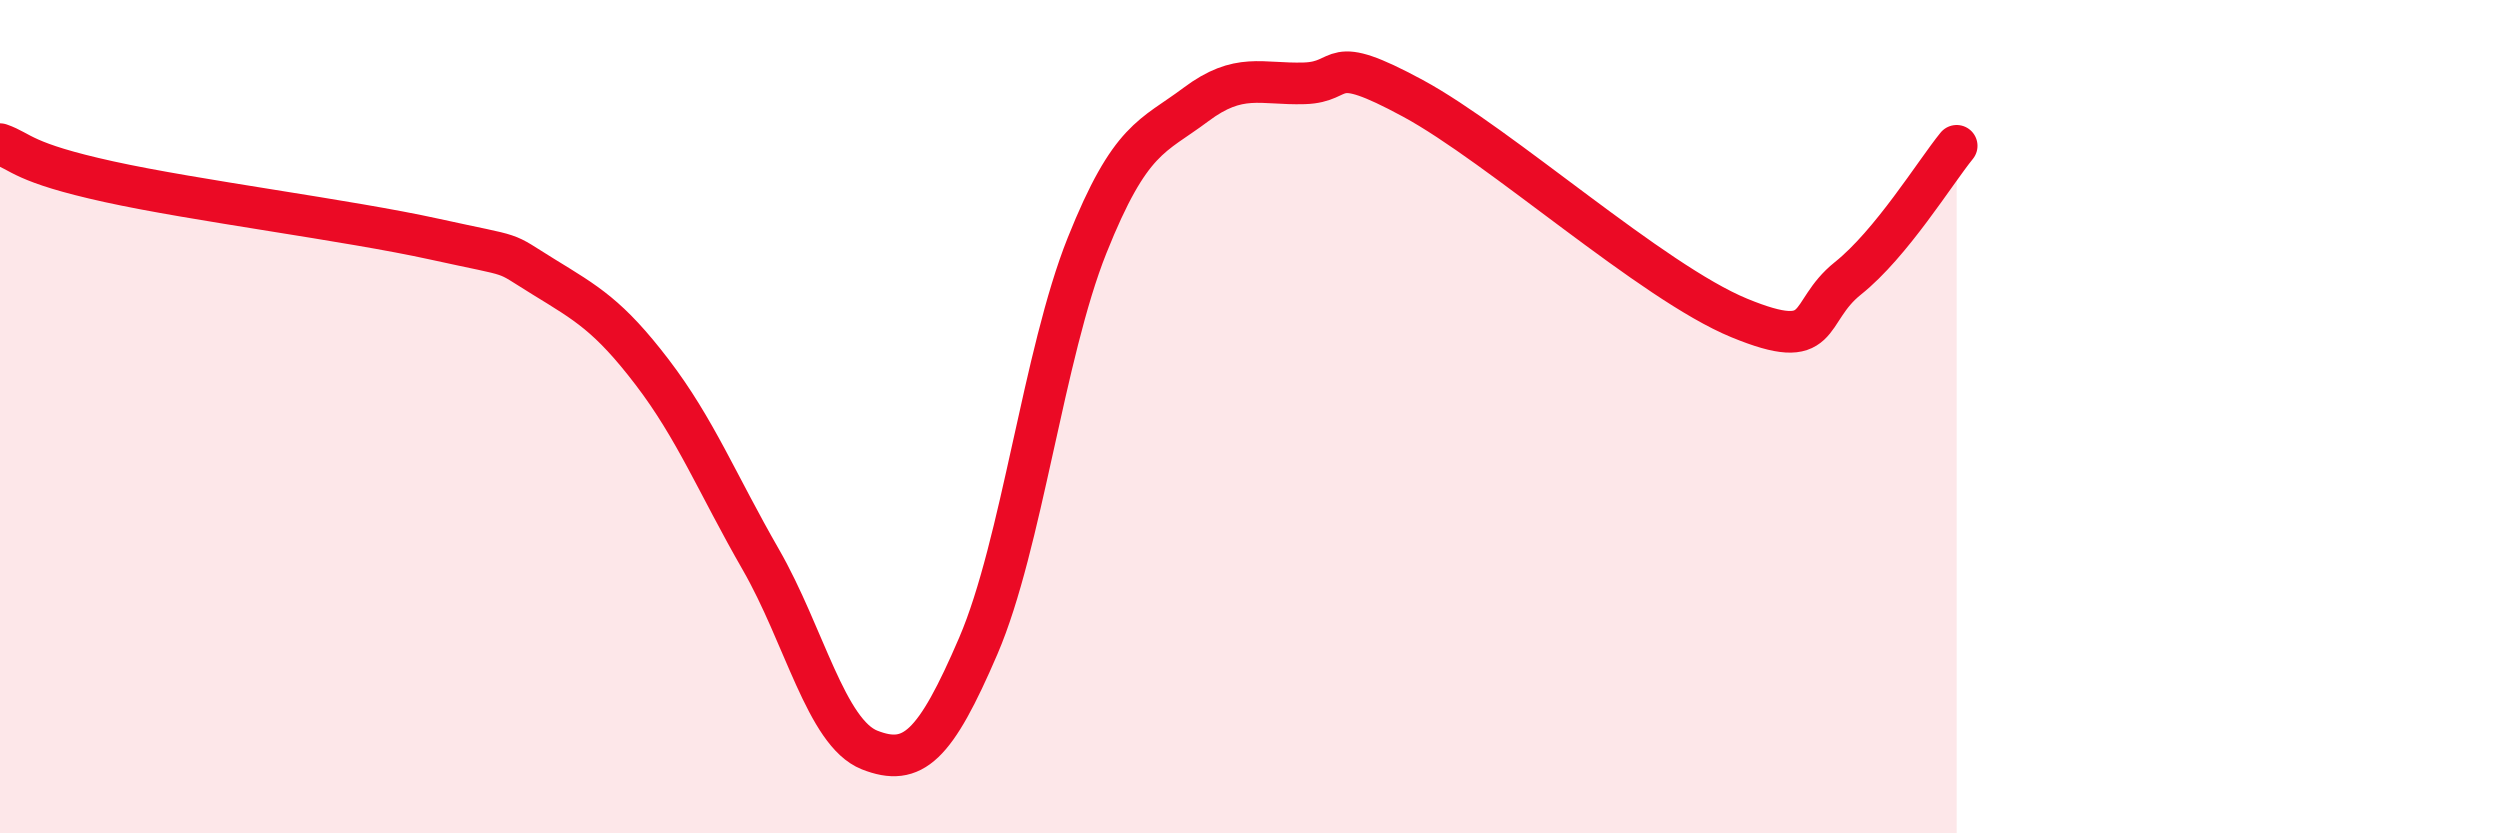 
    <svg width="60" height="20" viewBox="0 0 60 20" xmlns="http://www.w3.org/2000/svg">
      <path
        d="M 0,3.46 C 0.52,3.64 0.52,3.9 2.61,4.36 C 4.7,4.82 8.34,5.28 10.43,5.74 C 12.52,6.2 12,6 13.04,6.64 C 14.08,7.28 14.61,7.57 15.65,8.93 C 16.69,10.29 17.22,11.62 18.26,13.43 C 19.3,15.24 19.83,17.59 20.87,18 C 21.91,18.41 22.44,17.92 23.48,15.5 C 24.52,13.08 25.05,8.49 26.09,5.89 C 27.13,3.29 27.66,3.29 28.7,2.51 C 29.74,1.73 30.26,2.03 31.3,2 C 32.34,1.97 31.82,1.23 33.91,2.36 C 36,3.49 39.65,6.77 41.74,7.63 C 43.83,8.49 43.31,7.51 44.35,6.68 C 45.39,5.85 46.44,4.14 46.96,3.5L46.96 20L0 20Z"
        fill="#EB0A25"
        opacity="0.1"
        stroke-linecap="round"
        stroke-linejoin="round"
      />
      <path
        d="M 0,3.46 C 0.52,3.64 0.52,3.9 2.61,4.36 C 4.7,4.82 8.34,5.28 10.43,5.74 C 12.52,6.2 12,6 13.04,6.64 C 14.08,7.28 14.61,7.57 15.65,8.93 C 16.69,10.29 17.22,11.62 18.26,13.43 C 19.3,15.24 19.83,17.59 20.87,18 C 21.91,18.41 22.44,17.92 23.48,15.5 C 24.52,13.08 25.05,8.49 26.09,5.89 C 27.13,3.29 27.66,3.29 28.7,2.51 C 29.74,1.73 30.26,2.03 31.3,2 C 32.34,1.97 31.82,1.23 33.91,2.36 C 36,3.49 39.65,6.77 41.74,7.63 C 43.83,8.49 43.31,7.51 44.35,6.68 C 45.39,5.85 46.44,4.14 46.96,3.5"
        stroke="#EB0A25"
        stroke-width="1"
        fill="none"
        stroke-linecap="round"
        stroke-linejoin="round"
      />
    </svg>
  